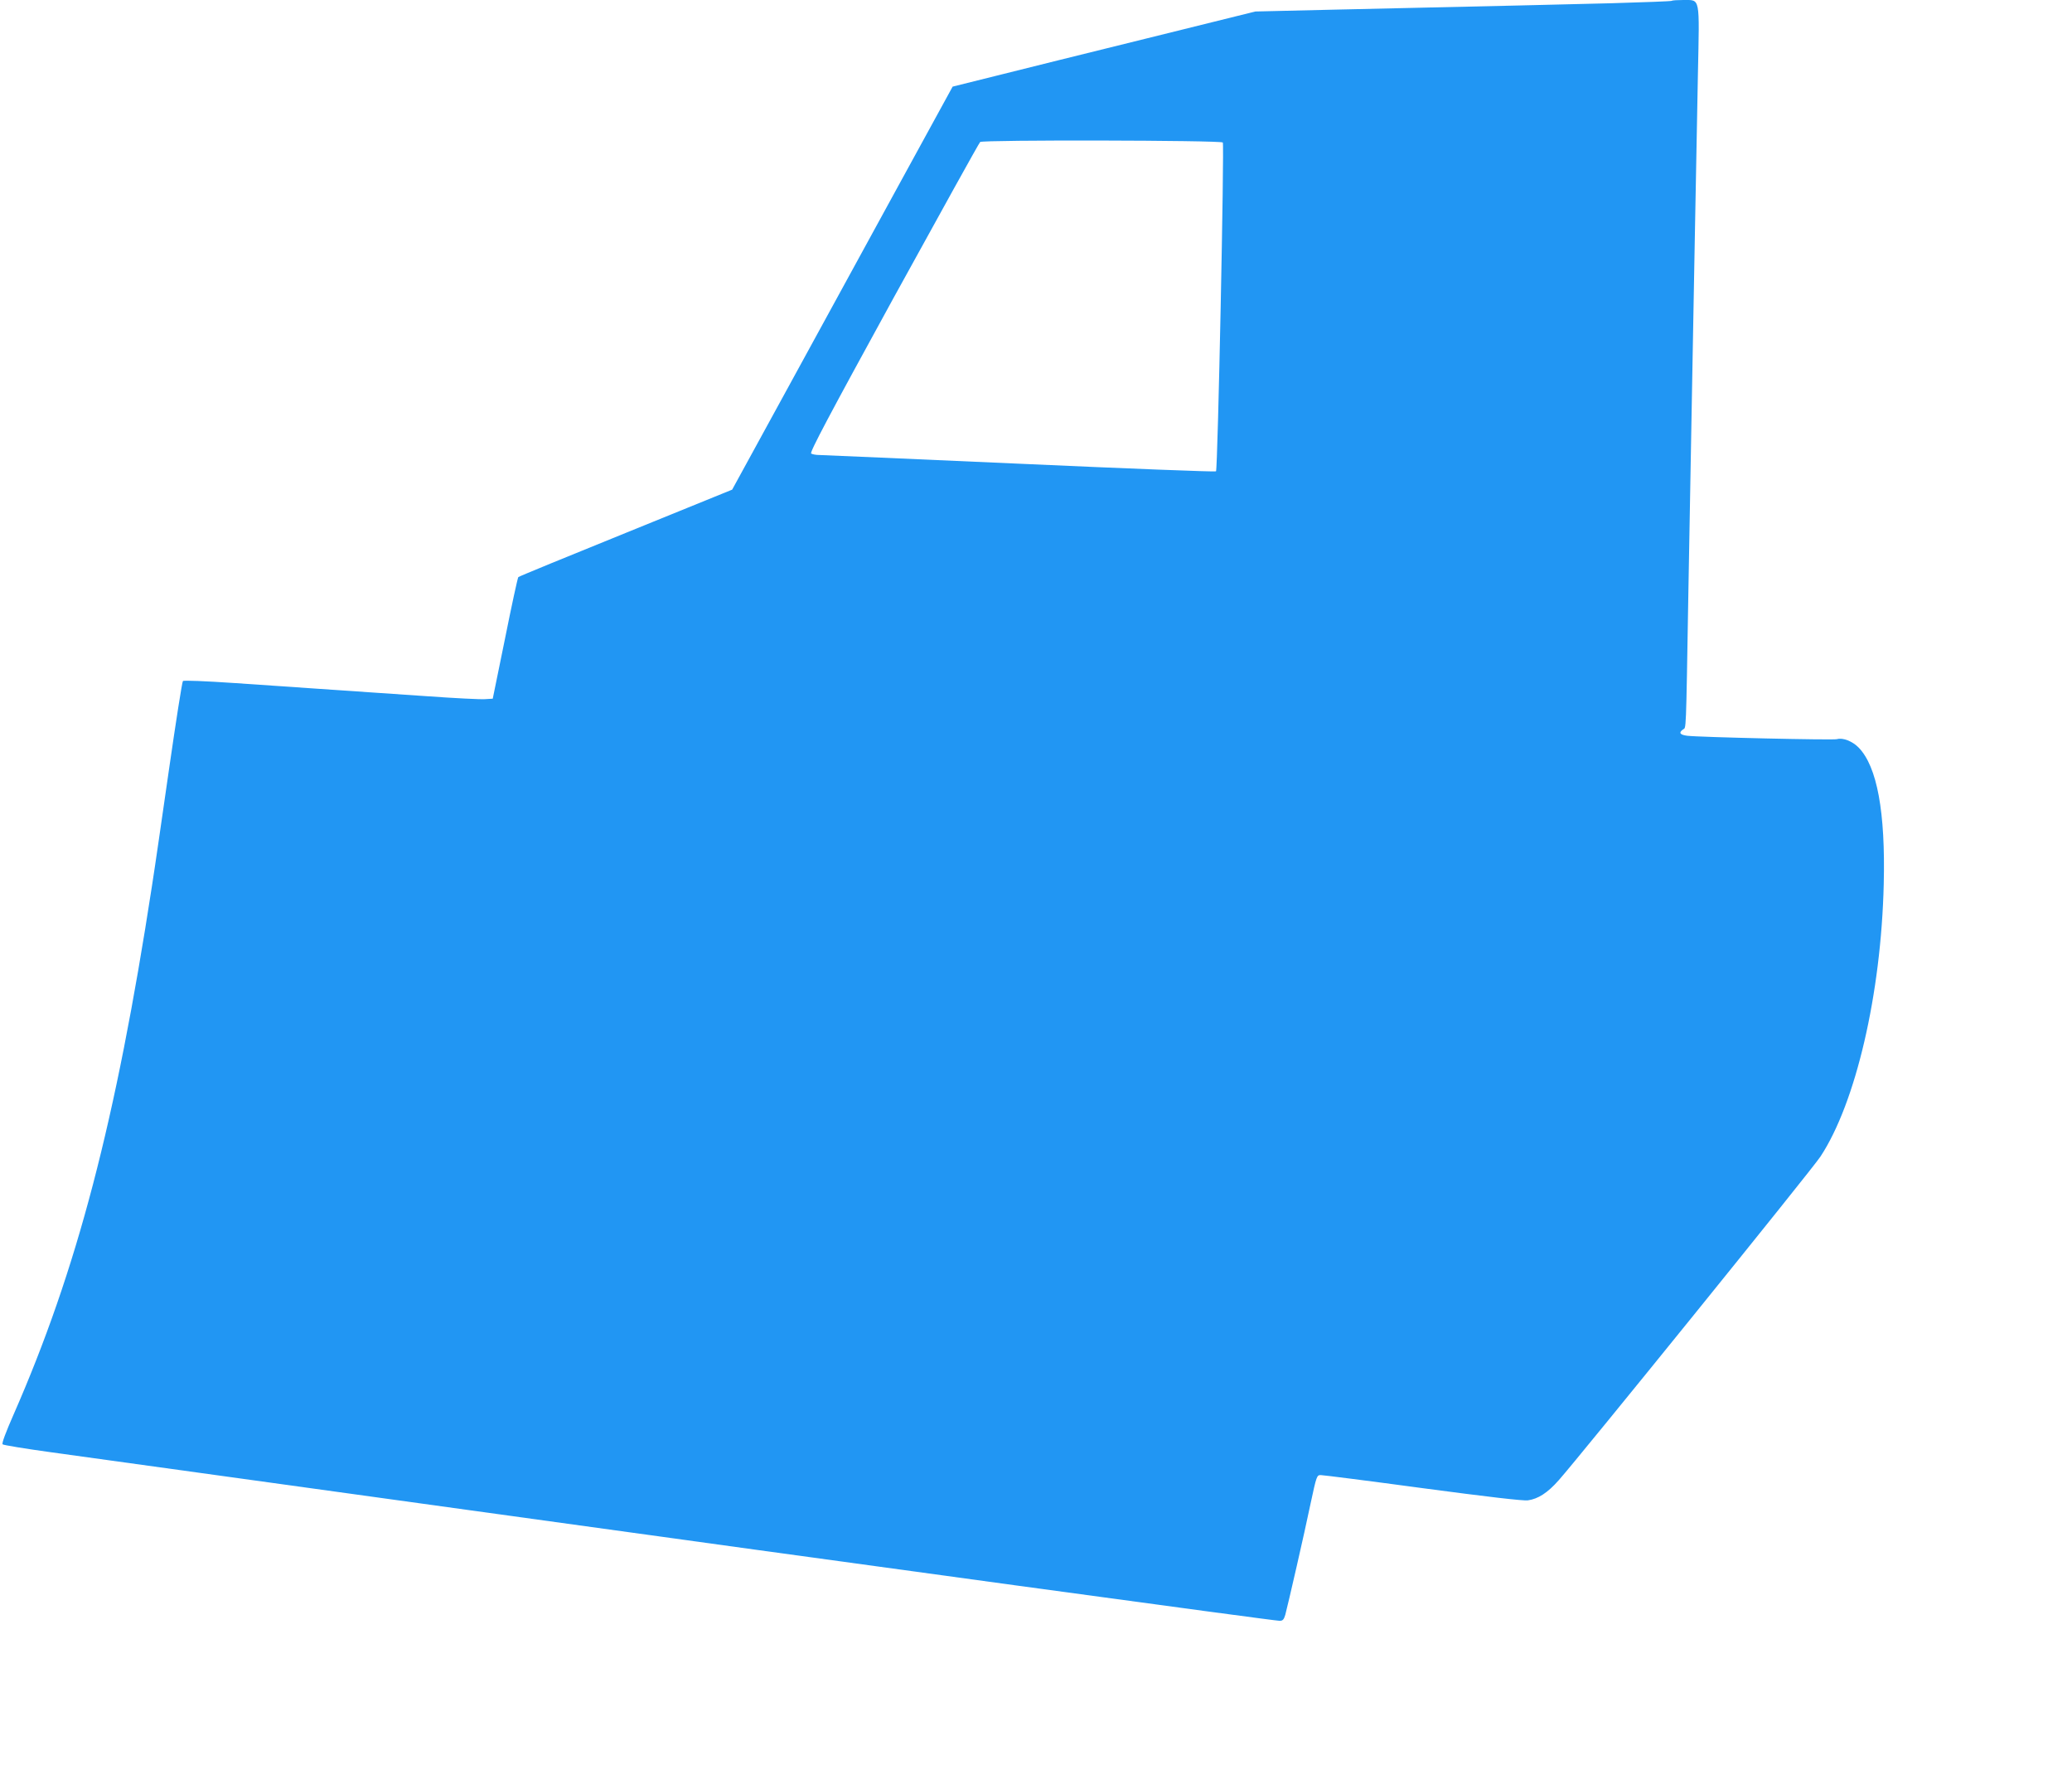 <?xml version="1.0" standalone="no"?>
<!DOCTYPE svg PUBLIC "-//W3C//DTD SVG 20010904//EN"
 "http://www.w3.org/TR/2001/REC-SVG-20010904/DTD/svg10.dtd">
<svg version="1.0" xmlns="http://www.w3.org/2000/svg"
 width="1280pt" height="1090pt" viewBox="0 0 1280 1090"
 preserveAspectRatio="xMidYMid meet">
<g transform="translate(0,1090) scale(0.1,-0.1)"
fill="#2196f3" stroke="none">
<path d="M10328 10895 c-2 -3 -171 -9 -374 -15 -349 -9 -614 -15 -1729 -40
l-470 -11 -670 -166 c-368 -91 -789 -195 -935 -232 l-265 -66 -334 -610 c-183
-335 -490 -896 -681 -1245 l-347 -634 -657 -267 c-361 -146 -660 -269 -664
-273 -4 -4 -41 -174 -82 -379 l-76 -372 -49 -3 c-27 -2 -186 6 -354 18 -169
11 -432 30 -586 40 -154 11 -423 29 -598 41 -191 13 -322 18 -327 13 -5 -5
-43 -248 -85 -539 -42 -292 -89 -618 -106 -725 -224 -1458 -464 -2375 -856
-3268 -47 -107 -73 -176 -67 -182 5 -5 140 -27 299 -49 332 -46 1165 -161
2565 -355 2387 -331 4989 -686 5025 -686 19 0 26 7 35 37 17 64 117 498 156
686 37 173 39 177 63 177 15 0 298 -36 631 -81 398 -53 620 -79 649 -75 63 9
121 46 190 124 128 144 1567 1922 1617 1999 218 331 375 1004 391 1683 11 445
-41 726 -155 843 -38 39 -98 63 -134 52 -21 -7 -852 12 -925 21 -46 6 -54 19
-26 39 20 15 18 -50 33 840 6 336 15 835 20 1110 5 275 14 766 20 1090 6 325
15 777 19 1005 10 488 16 459 -90 460 -36 0 -68 -2 -71 -5z m-2774 -875 c10
-10 -31 -2021 -42 -2031 -4 -4 -549 17 -1212 47 -663 29 -1221 54 -1240 54
-19 0 -41 4 -49 9 -10 7 106 226 509 961 288 523 528 957 535 963 14 14 1484
11 1499 -3z"/>
</g>
</svg>
